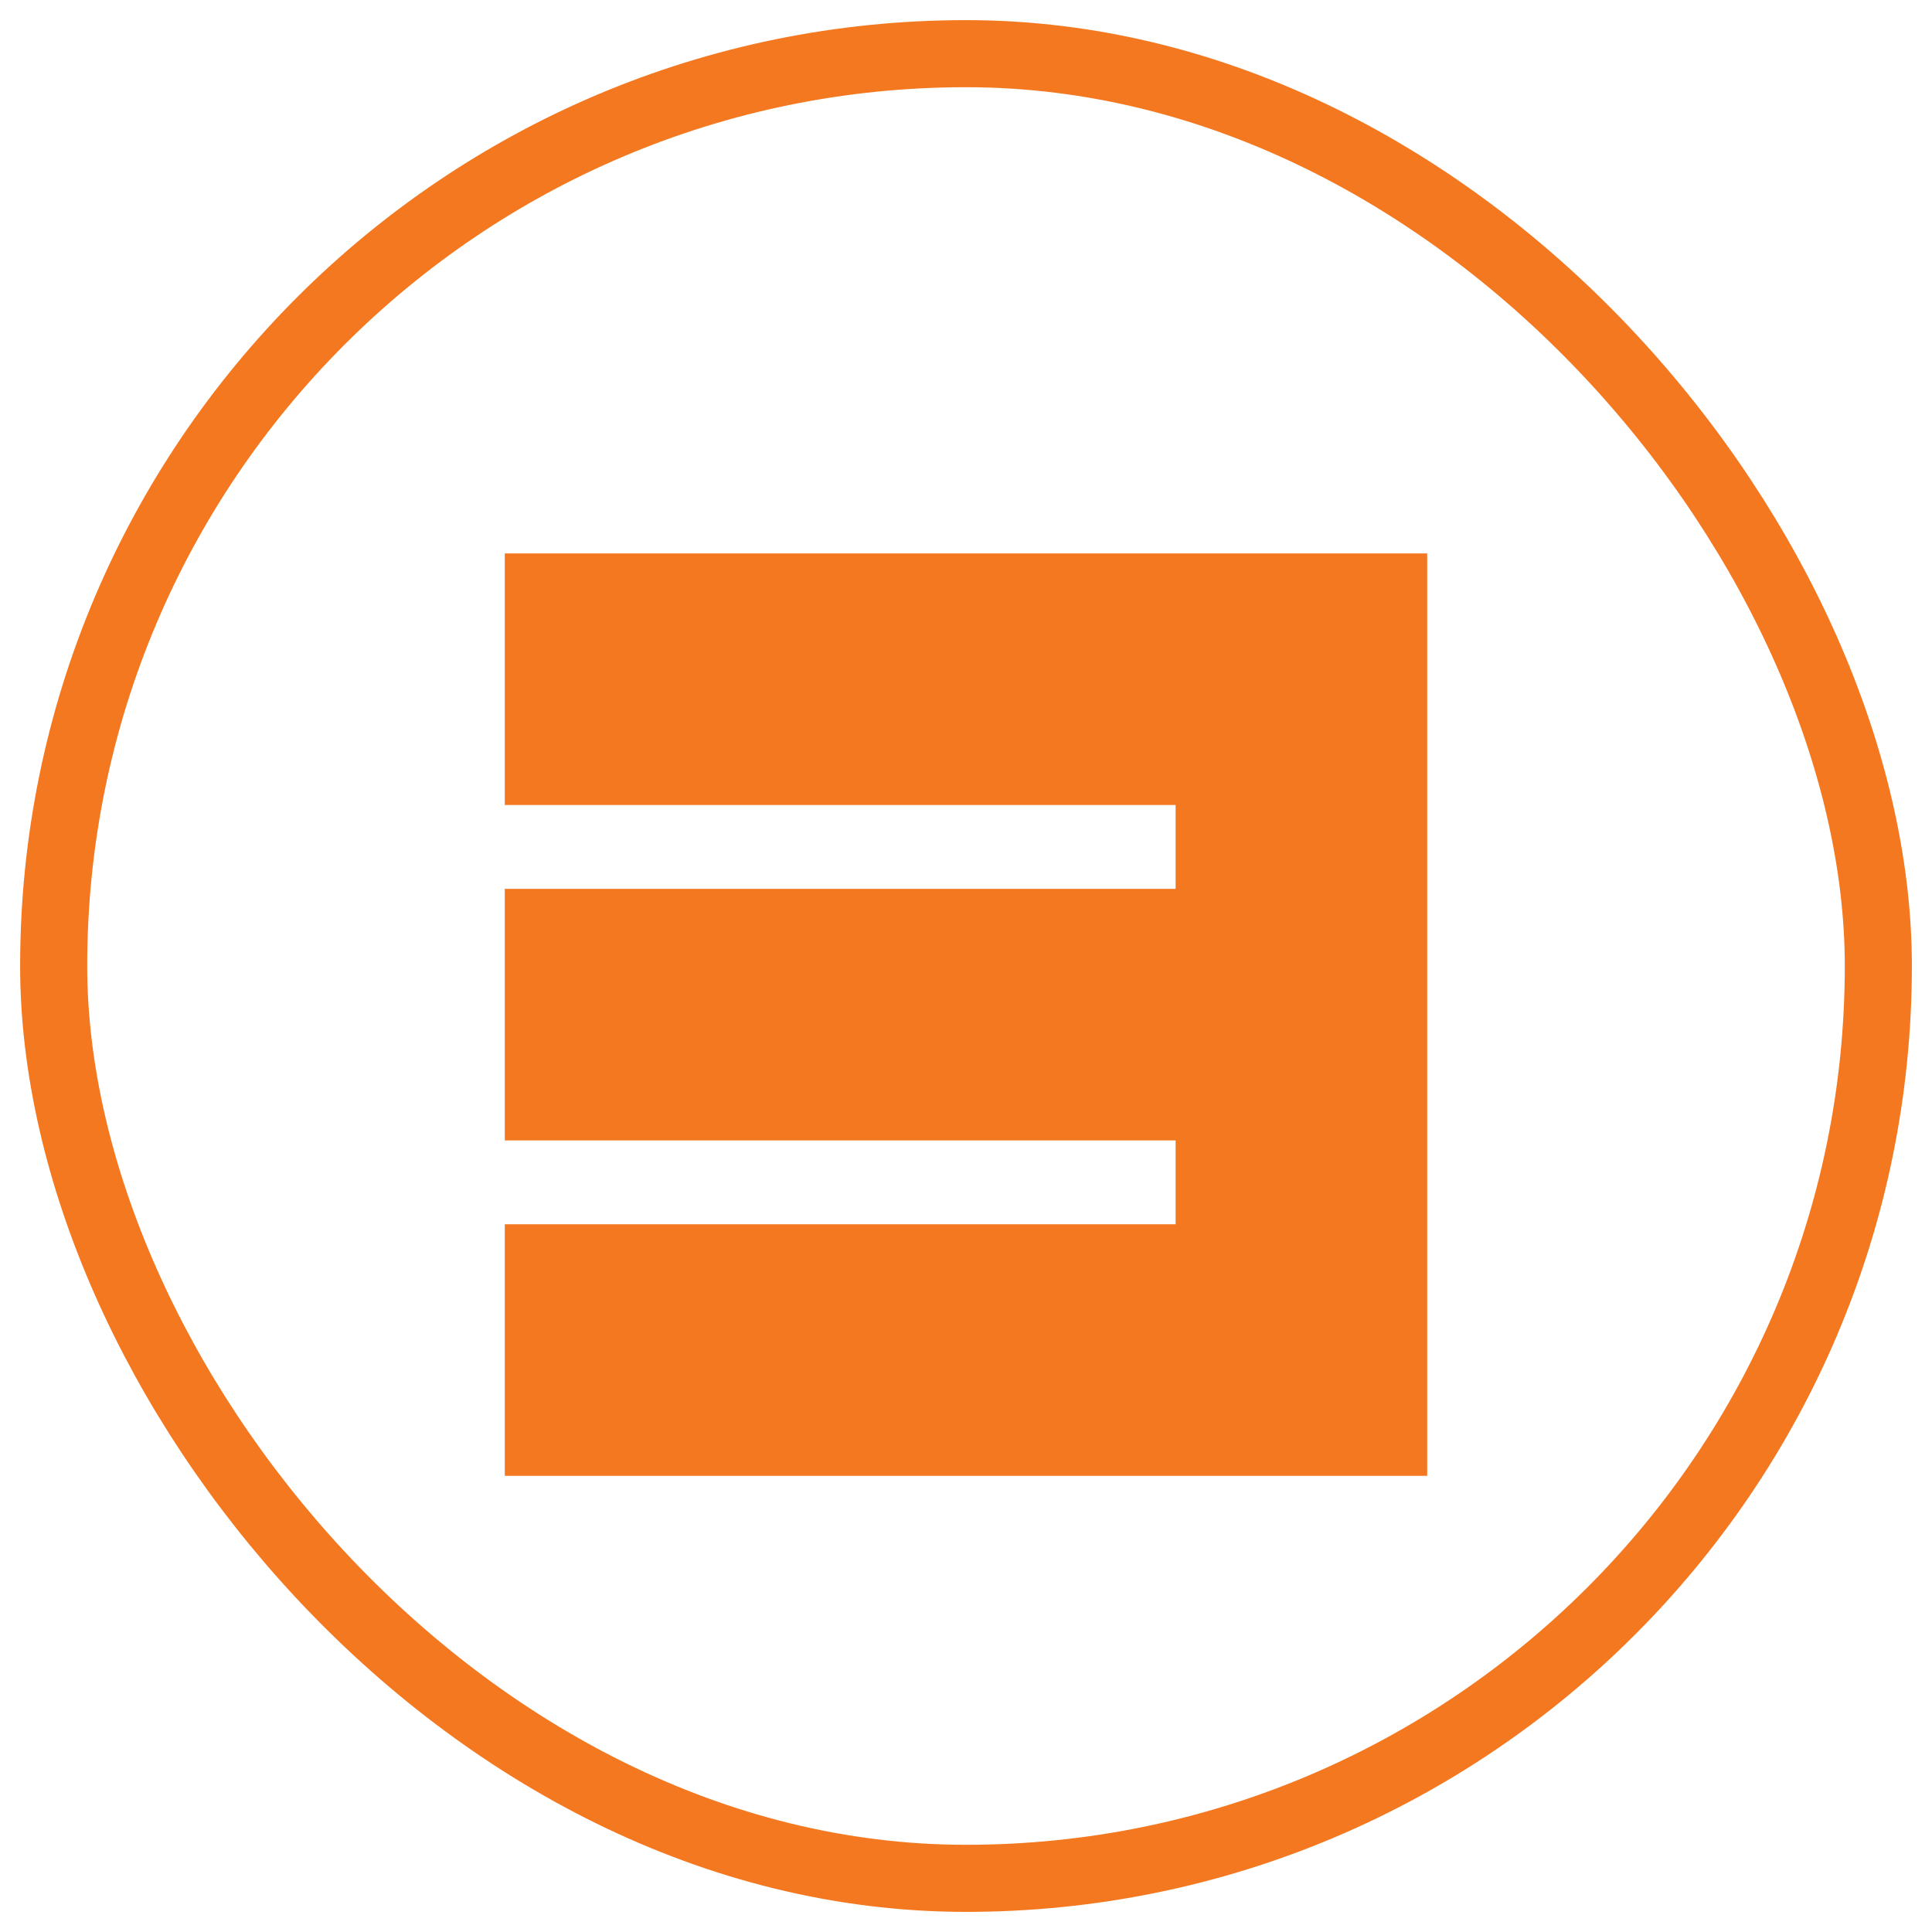 <svg xmlns="http://www.w3.org/2000/svg" width="72" height="72" viewBox="0 0 72 72" fill="none"><rect x="2" y="2" width="68" height="68" rx="34" stroke="#F47820" stroke-width="2.5"></rect><path d="M43.812 42.5H18.812V33.125H43.812V30H18.812V20.625H53.188V55H18.812V45.625H43.812V42.5Z" fill="#F47820"></path></svg>